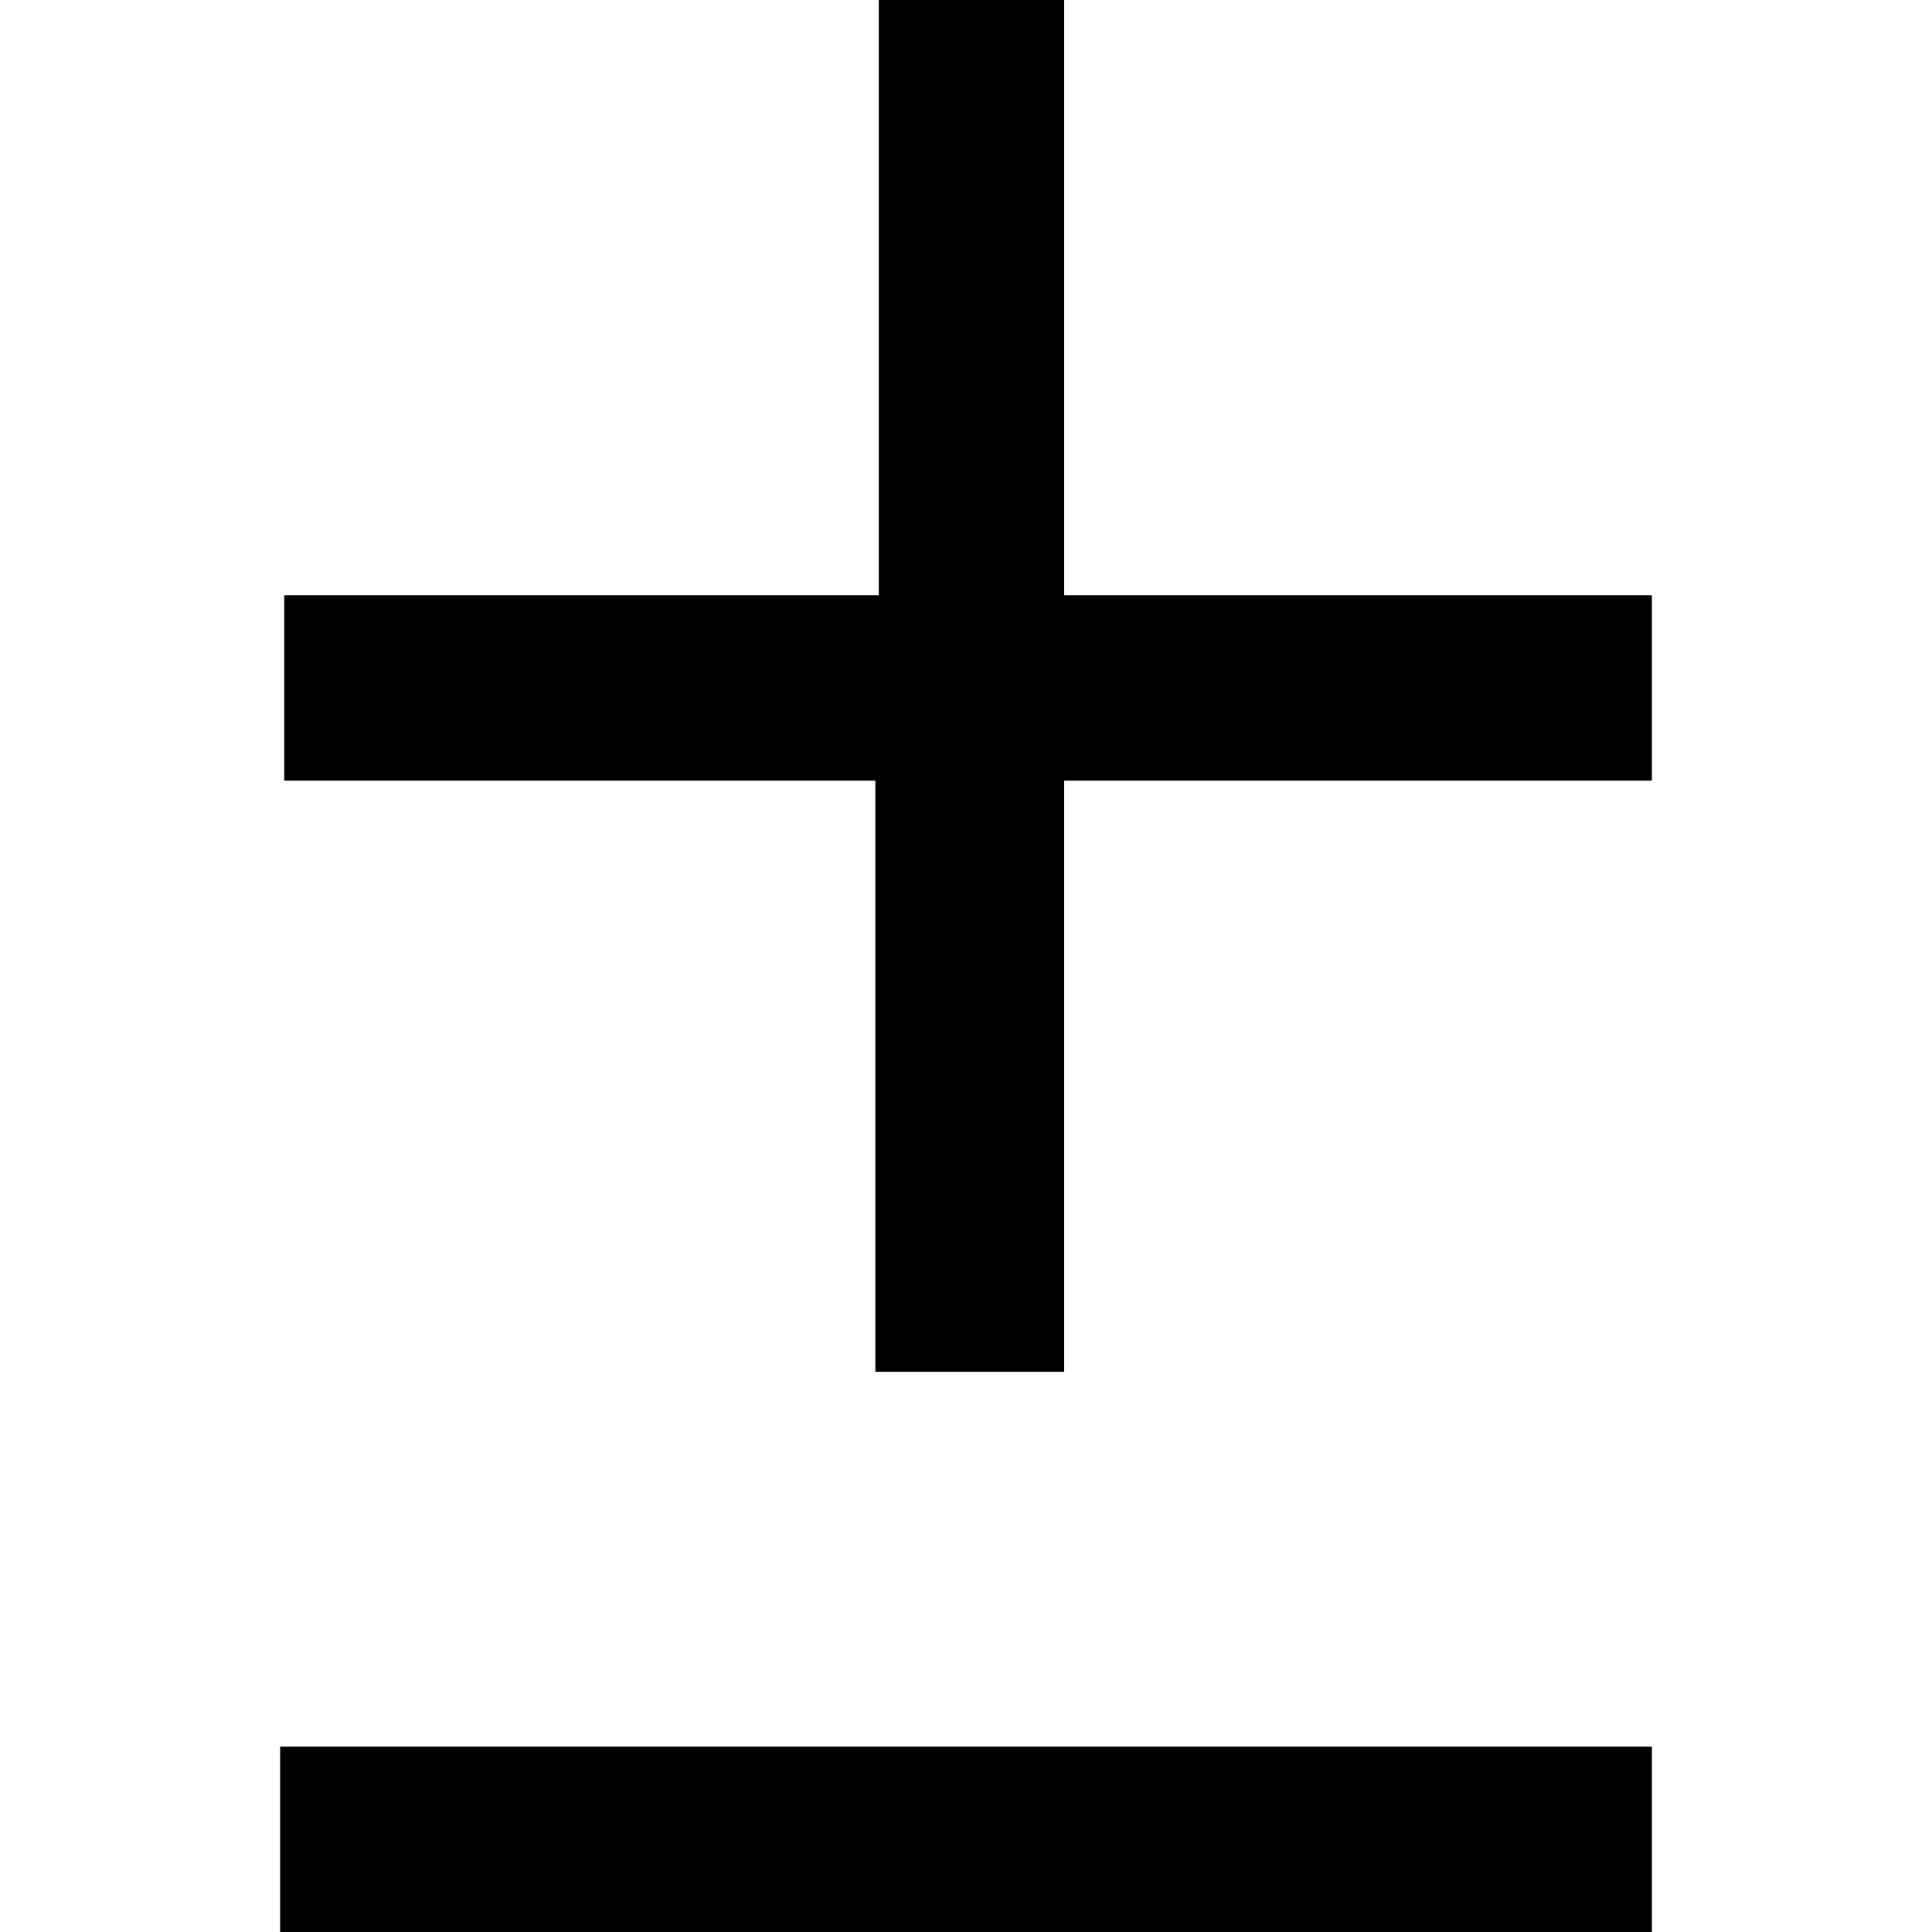 <?xml version="1.0" encoding="UTF-8"?>
<svg id="Calque_1" xmlns="http://www.w3.org/2000/svg" version="1.1" viewBox="0 0 281.4 281.4">
  <!-- Generator: Adobe Illustrator 29.4.0, SVG Export Plug-In . SVG Version: 2.1.0 Build 152)  -->
  <polygon points="155 86.7 155 0 128 0 128 86.7 41.4 86.7 41.4 113.7 127.5 113.7 127.5 199.8 151.3 199.8 155 199.8 155 113.7 240.6 113.7 240.6 86.7 155 86.7"/>
  <rect x="40.8" y="254.4" width="199.8" height="27"/>
</svg>